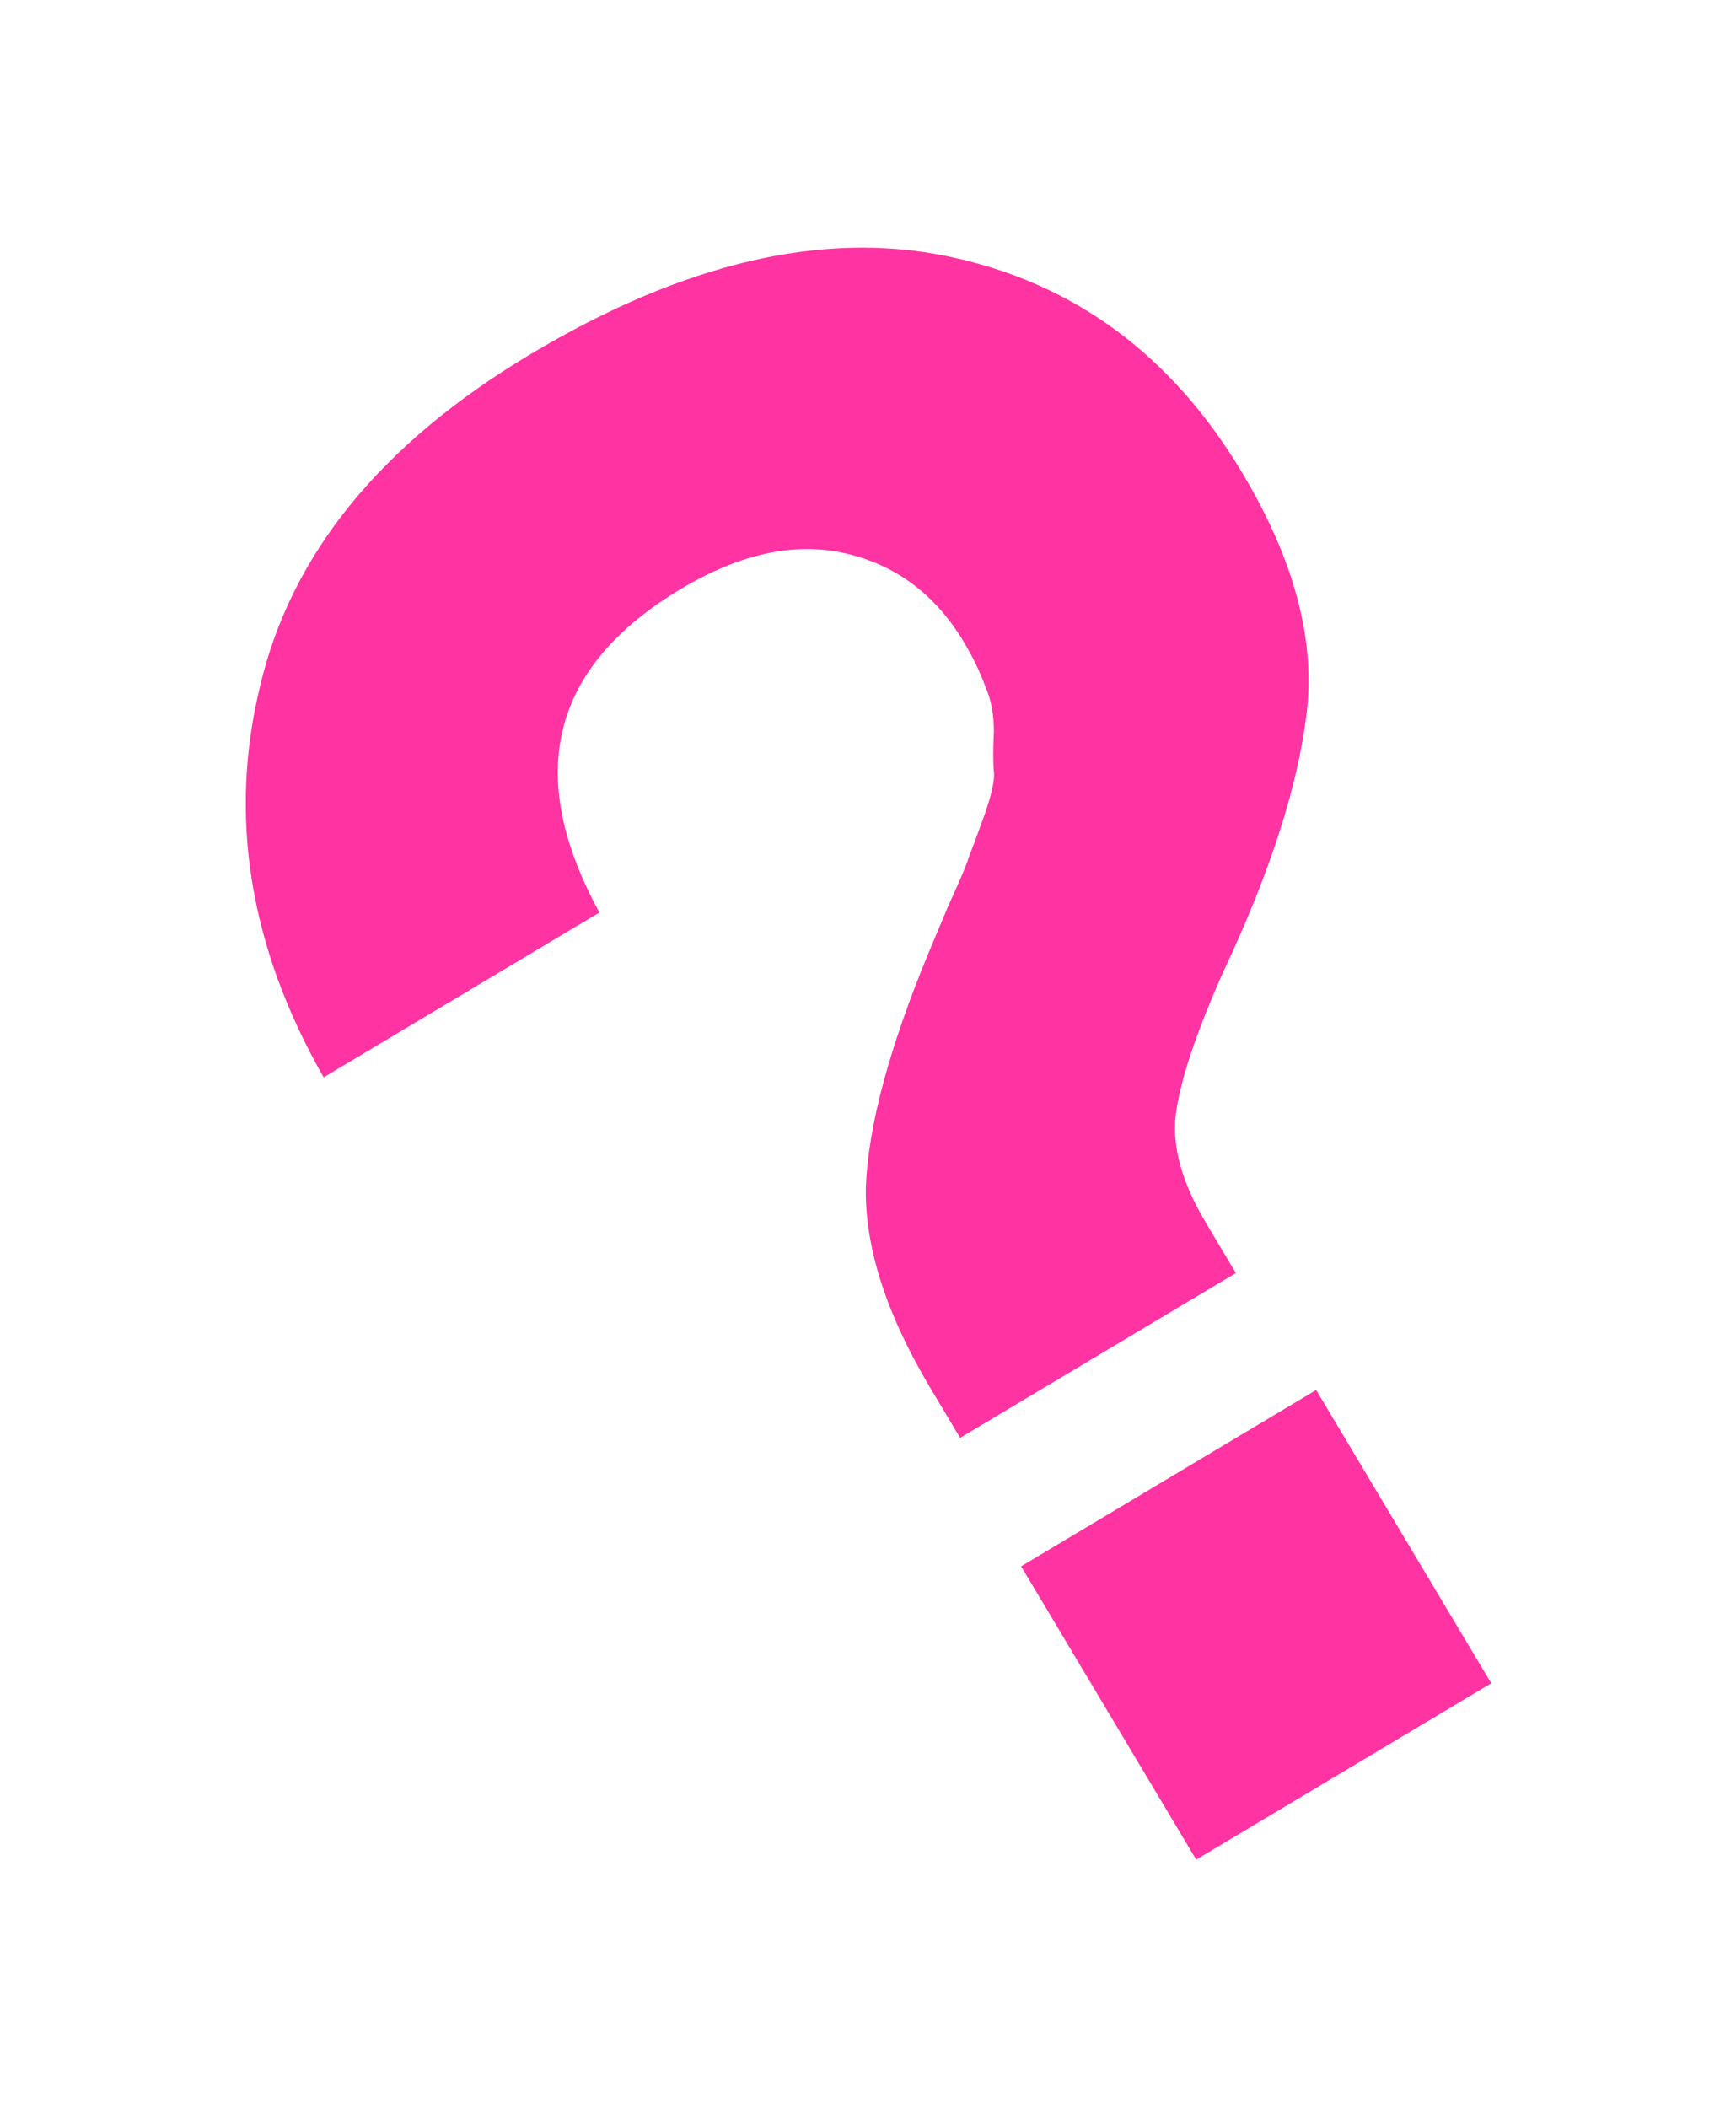 <?xml version="1.0" encoding="UTF-8"?> <svg xmlns="http://www.w3.org/2000/svg" width="145" height="176" viewBox="0 0 145 176" fill="none"> <g filter="url(#filter0_f_7_335)"> <path d="M44.302 29.572C57.081 21.939 68.713 19.216 79.198 21.404C89.684 23.591 97.877 29.624 103.778 39.504C108.075 46.698 109.864 53.352 109.144 59.464C108.424 65.576 106.104 72.79 102.183 81.105C99.878 86.27 98.55 90.269 98.202 93.099C97.896 95.759 98.737 98.753 100.726 102.082L103.227 106.27L80.194 120.028L77.692 115.84C74.036 109.719 72.245 104.16 72.319 99.162C72.501 94.1 74.23 87.603 77.506 79.673C77.743 79.094 78.314 77.733 79.22 75.59C80.232 73.382 80.803 72.021 80.933 71.507C81.17 70.928 81.591 69.802 82.195 68.13C82.842 66.287 83.113 65.033 83.007 64.367C82.944 63.531 82.946 62.437 83.013 61.085C83.016 59.627 82.783 58.382 82.313 57.351C81.886 56.149 81.288 54.904 80.518 53.615C78.145 49.642 74.846 47.169 70.622 46.195C66.398 45.221 61.817 46.21 56.877 49.16C46.031 55.639 43.761 64.644 50.066 76.175L27.032 89.934C20.833 79.067 19.064 68.177 21.724 57.264C24.32 46.243 31.846 37.012 44.302 29.572ZM124.557 140.516L99.913 155.236L85.288 130.753L109.933 116.033L124.557 140.516Z" fill="#FF008B" fill-opacity="0.8"></path> </g> <defs> <filter id="filter0_f_7_335" x="0.526" y="0.673" width="144.032" height="174.563" filterUnits="userSpaceOnUse" color-interpolation-filters="sRGB"> <feFlood flood-opacity="0" result="BackgroundImageFix"></feFlood> <feBlend mode="normal" in="SourceGraphic" in2="BackgroundImageFix" result="shape"></feBlend> <feGaussianBlur stdDeviation="10" result="effect1_foregroundBlur_7_335"></feGaussianBlur> </filter> </defs> </svg> 